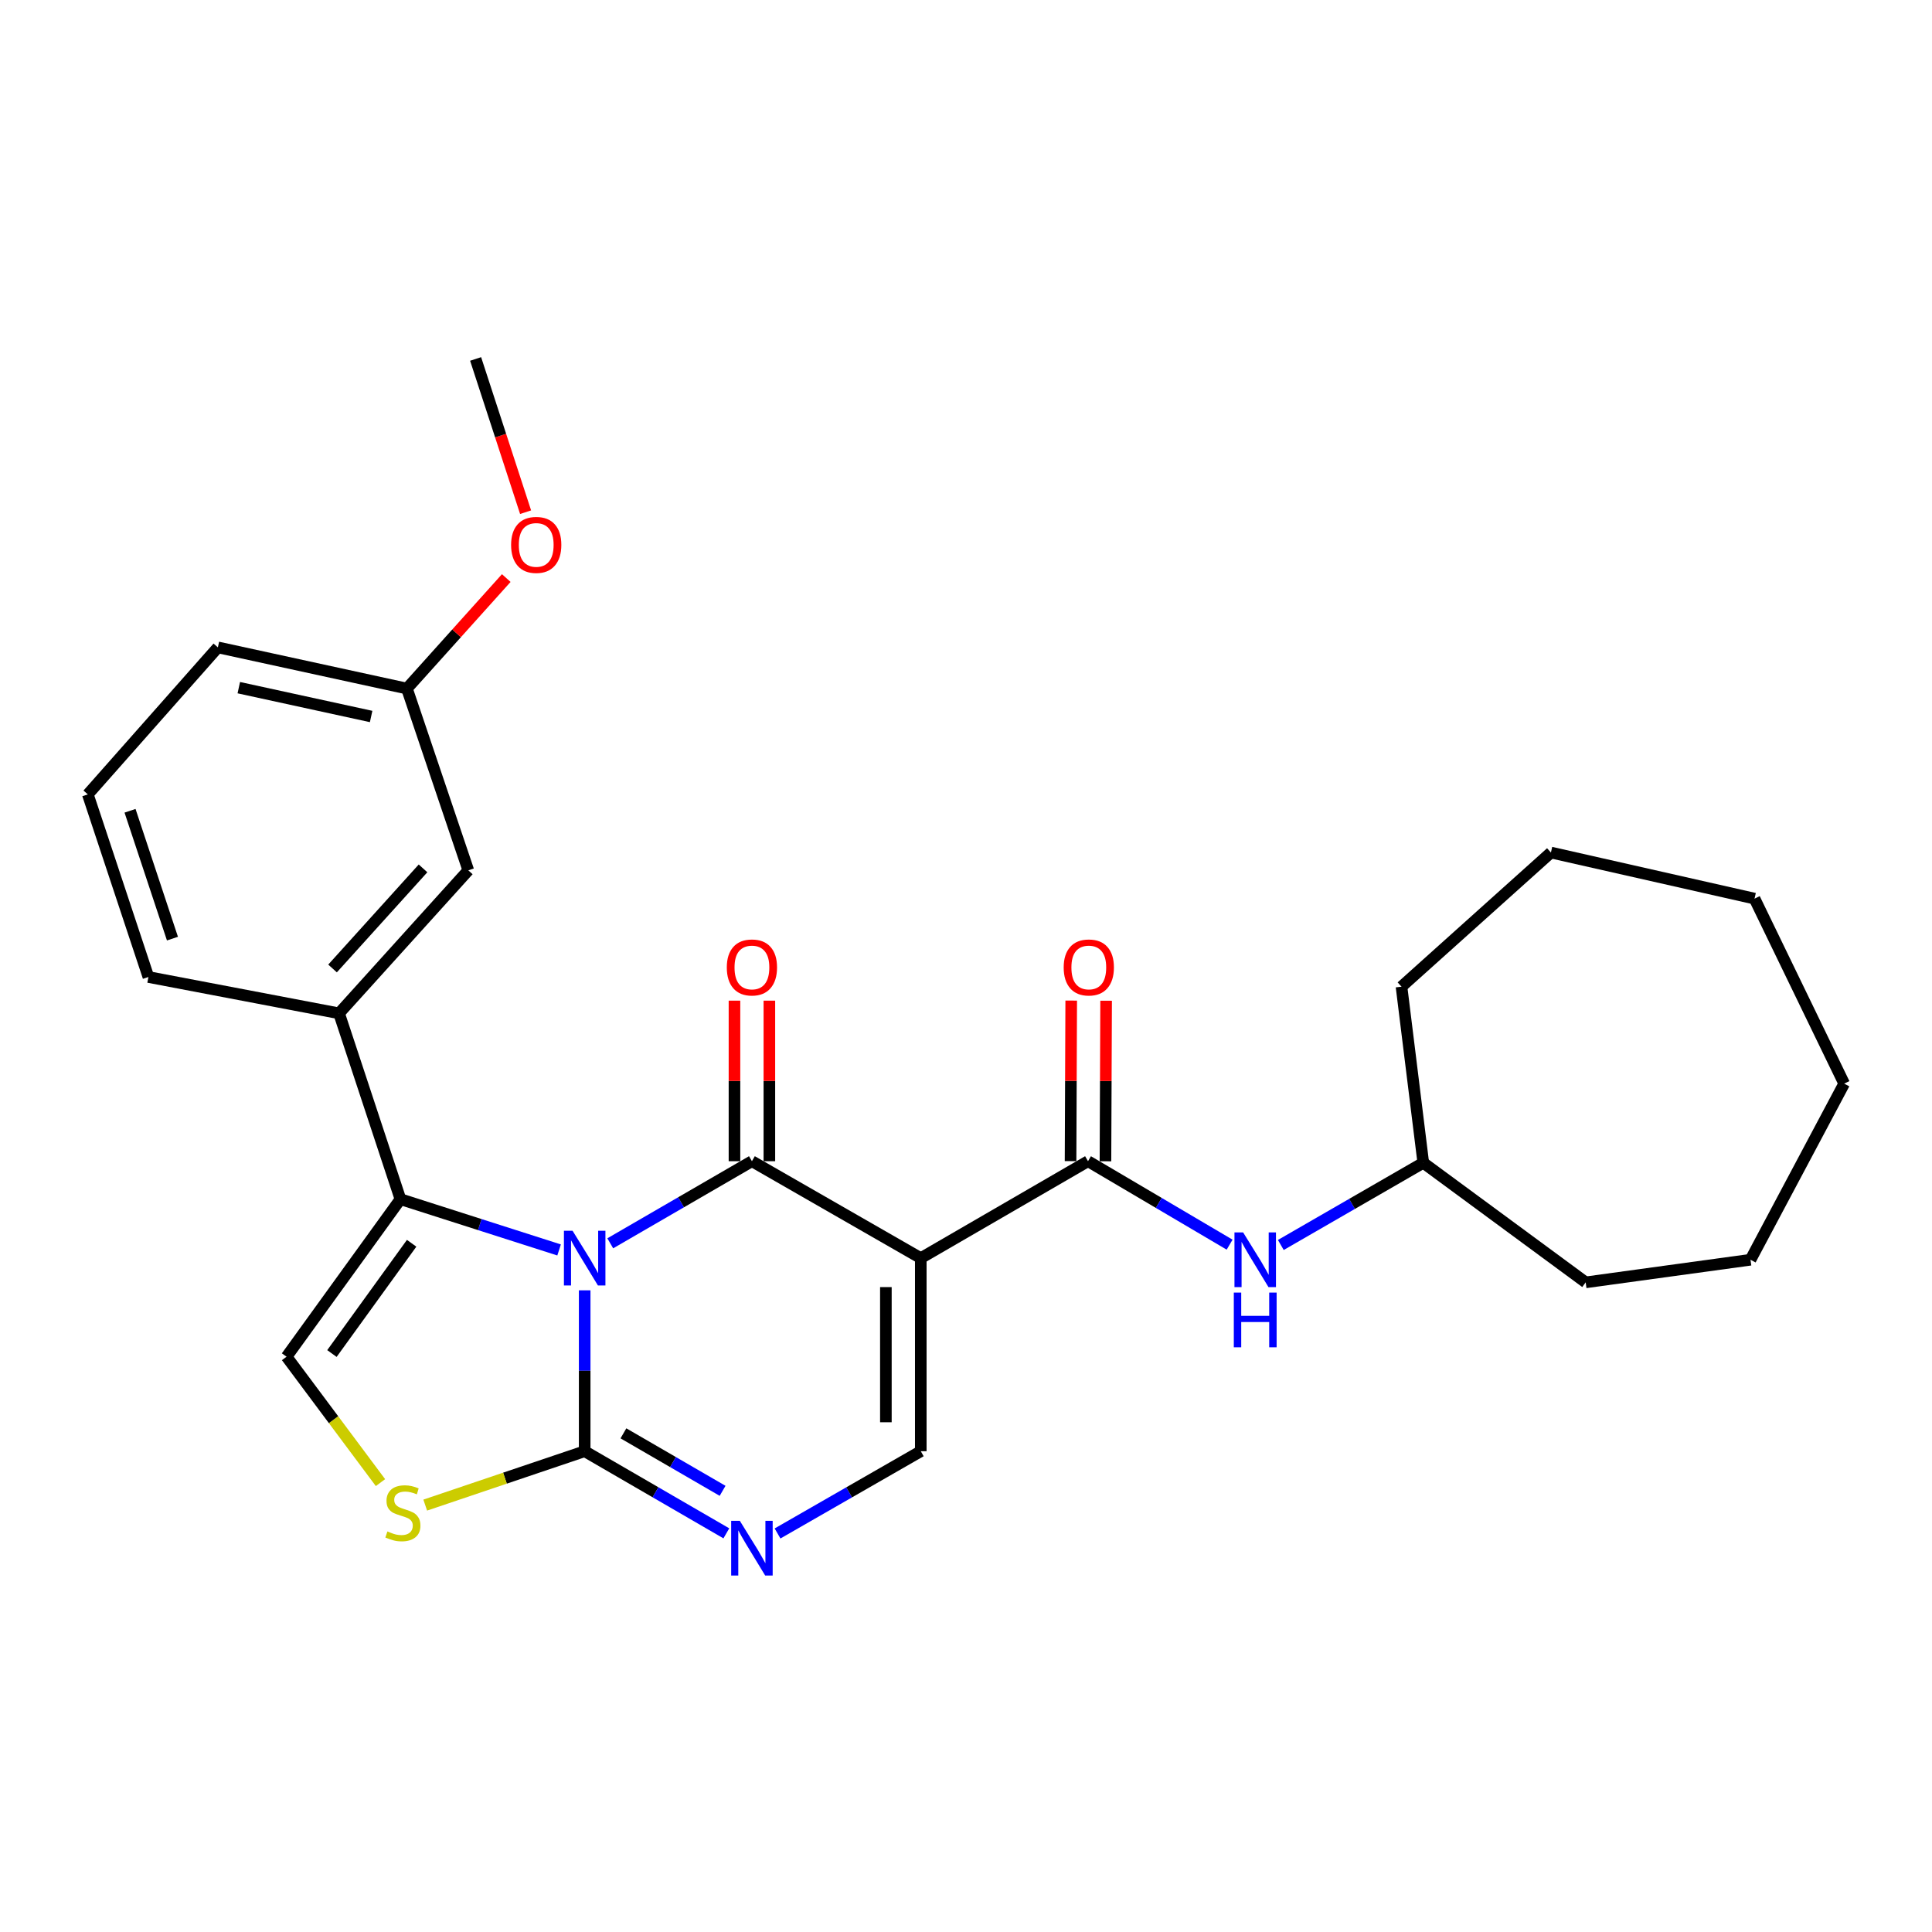 <?xml version='1.0' encoding='iso-8859-1'?>
<svg version='1.1' baseProfile='full'
              xmlns='http://www.w3.org/2000/svg'
                      xmlns:rdkit='http://www.rdkit.org/xml'
                      xmlns:xlink='http://www.w3.org/1999/xlink'
                  xml:space='preserve'
width='1000px' height='1000px' viewBox='0 0 1000 1000'>
<!-- END OF HEADER -->
<rect style='opacity:1.0;fill:#FFFFFF;stroke:none' width='1000' height='1000' x='0' y='0'> </rect>
<path class='bond-0' d='M 315.868,643.537 L 352.531,622.287' style='fill:none;fill-rule:evenodd;stroke:#0000FF;stroke-width:6px;stroke-linecap:butt;stroke-linejoin:miter;stroke-opacity:1' />
<path class='bond-0' d='M 352.531,622.287 L 389.194,601.037' style='fill:none;fill-rule:evenodd;stroke:#000000;stroke-width:6px;stroke-linecap:butt;stroke-linejoin:miter;stroke-opacity:1' />
<path class='bond-2' d='M 302.627,667.87 L 302.627,709.509' style='fill:none;fill-rule:evenodd;stroke:#0000FF;stroke-width:6px;stroke-linecap:butt;stroke-linejoin:miter;stroke-opacity:1' />
<path class='bond-2' d='M 302.627,709.509 L 302.627,751.147' style='fill:none;fill-rule:evenodd;stroke:#000000;stroke-width:6px;stroke-linecap:butt;stroke-linejoin:miter;stroke-opacity:1' />
<path class='bond-3' d='M 289.384,646.974 L 248.326,633.837' style='fill:none;fill-rule:evenodd;stroke:#0000FF;stroke-width:6px;stroke-linecap:butt;stroke-linejoin:miter;stroke-opacity:1' />
<path class='bond-3' d='M 248.326,633.837 L 207.267,620.699' style='fill:none;fill-rule:evenodd;stroke:#000000;stroke-width:6px;stroke-linecap:butt;stroke-linejoin:miter;stroke-opacity:1' />
<path class='bond-1' d='M 389.194,601.037 L 476.594,651.211' style='fill:none;fill-rule:evenodd;stroke:#000000;stroke-width:6px;stroke-linecap:butt;stroke-linejoin:miter;stroke-opacity:1' />
<path class='bond-11' d='M 398.227,601.037 L 398.227,559.488' style='fill:none;fill-rule:evenodd;stroke:#000000;stroke-width:6px;stroke-linecap:butt;stroke-linejoin:miter;stroke-opacity:1' />
<path class='bond-11' d='M 398.227,559.488 L 398.227,517.939' style='fill:none;fill-rule:evenodd;stroke:#FF0000;stroke-width:6px;stroke-linecap:butt;stroke-linejoin:miter;stroke-opacity:1' />
<path class='bond-11' d='M 380.161,601.037 L 380.161,559.488' style='fill:none;fill-rule:evenodd;stroke:#000000;stroke-width:6px;stroke-linecap:butt;stroke-linejoin:miter;stroke-opacity:1' />
<path class='bond-11' d='M 380.161,559.488 L 380.161,517.939' style='fill:none;fill-rule:evenodd;stroke:#FF0000;stroke-width:6px;stroke-linecap:butt;stroke-linejoin:miter;stroke-opacity:1' />
<path class='bond-5' d='M 476.594,651.211 L 563.151,601.037' style='fill:none;fill-rule:evenodd;stroke:#000000;stroke-width:6px;stroke-linecap:butt;stroke-linejoin:miter;stroke-opacity:1' />
<path class='bond-28' d='M 476.594,651.211 L 476.594,751.147' style='fill:none;fill-rule:evenodd;stroke:#000000;stroke-width:6px;stroke-linecap:butt;stroke-linejoin:miter;stroke-opacity:1' />
<path class='bond-28' d='M 458.528,666.202 L 458.528,736.157' style='fill:none;fill-rule:evenodd;stroke:#000000;stroke-width:6px;stroke-linecap:butt;stroke-linejoin:miter;stroke-opacity:1' />
<path class='bond-4' d='M 302.627,751.147 L 339.29,772.401' style='fill:none;fill-rule:evenodd;stroke:#000000;stroke-width:6px;stroke-linecap:butt;stroke-linejoin:miter;stroke-opacity:1' />
<path class='bond-4' d='M 339.29,772.401 L 375.952,793.655' style='fill:none;fill-rule:evenodd;stroke:#0000FF;stroke-width:6px;stroke-linecap:butt;stroke-linejoin:miter;stroke-opacity:1' />
<path class='bond-4' d='M 322.686,741.894 L 348.35,756.771' style='fill:none;fill-rule:evenodd;stroke:#000000;stroke-width:6px;stroke-linecap:butt;stroke-linejoin:miter;stroke-opacity:1' />
<path class='bond-4' d='M 348.35,756.771 L 374.014,771.649' style='fill:none;fill-rule:evenodd;stroke:#0000FF;stroke-width:6px;stroke-linecap:butt;stroke-linejoin:miter;stroke-opacity:1' />
<path class='bond-7' d='M 302.627,751.147 L 261.361,765.092' style='fill:none;fill-rule:evenodd;stroke:#000000;stroke-width:6px;stroke-linecap:butt;stroke-linejoin:miter;stroke-opacity:1' />
<path class='bond-7' d='M 261.361,765.092 L 220.095,779.037' style='fill:none;fill-rule:evenodd;stroke:#CCCC00;stroke-width:6px;stroke-linecap:butt;stroke-linejoin:miter;stroke-opacity:1' />
<path class='bond-8' d='M 207.267,620.699 L 148.321,702.228' style='fill:none;fill-rule:evenodd;stroke:#000000;stroke-width:6px;stroke-linecap:butt;stroke-linejoin:miter;stroke-opacity:1' />
<path class='bond-8' d='M 213.066,643.514 L 171.804,700.584' style='fill:none;fill-rule:evenodd;stroke:#000000;stroke-width:6px;stroke-linecap:butt;stroke-linejoin:miter;stroke-opacity:1' />
<path class='bond-9' d='M 207.267,620.699 L 175.491,524.497' style='fill:none;fill-rule:evenodd;stroke:#000000;stroke-width:6px;stroke-linecap:butt;stroke-linejoin:miter;stroke-opacity:1' />
<path class='bond-6' d='M 402.454,793.718 L 439.524,772.433' style='fill:none;fill-rule:evenodd;stroke:#0000FF;stroke-width:6px;stroke-linecap:butt;stroke-linejoin:miter;stroke-opacity:1' />
<path class='bond-6' d='M 439.524,772.433 L 476.594,751.147' style='fill:none;fill-rule:evenodd;stroke:#000000;stroke-width:6px;stroke-linecap:butt;stroke-linejoin:miter;stroke-opacity:1' />
<path class='bond-10' d='M 563.151,601.037 L 599.799,622.636' style='fill:none;fill-rule:evenodd;stroke:#000000;stroke-width:6px;stroke-linecap:butt;stroke-linejoin:miter;stroke-opacity:1' />
<path class='bond-10' d='M 599.799,622.636 L 636.447,644.234' style='fill:none;fill-rule:evenodd;stroke:#0000FF;stroke-width:6px;stroke-linecap:butt;stroke-linejoin:miter;stroke-opacity:1' />
<path class='bond-12' d='M 572.184,601.074 L 572.355,559.525' style='fill:none;fill-rule:evenodd;stroke:#000000;stroke-width:6px;stroke-linecap:butt;stroke-linejoin:miter;stroke-opacity:1' />
<path class='bond-12' d='M 572.355,559.525 L 572.525,517.976' style='fill:none;fill-rule:evenodd;stroke:#FF0000;stroke-width:6px;stroke-linecap:butt;stroke-linejoin:miter;stroke-opacity:1' />
<path class='bond-12' d='M 554.118,601 L 554.289,559.451' style='fill:none;fill-rule:evenodd;stroke:#000000;stroke-width:6px;stroke-linecap:butt;stroke-linejoin:miter;stroke-opacity:1' />
<path class='bond-12' d='M 554.289,559.451 L 554.459,517.902' style='fill:none;fill-rule:evenodd;stroke:#FF0000;stroke-width:6px;stroke-linecap:butt;stroke-linejoin:miter;stroke-opacity:1' />
<path class='bond-27' d='M 196.935,767.397 L 172.628,734.813' style='fill:none;fill-rule:evenodd;stroke:#CCCC00;stroke-width:6px;stroke-linecap:butt;stroke-linejoin:miter;stroke-opacity:1' />
<path class='bond-27' d='M 172.628,734.813 L 148.321,702.228' style='fill:none;fill-rule:evenodd;stroke:#000000;stroke-width:6px;stroke-linecap:butt;stroke-linejoin:miter;stroke-opacity:1' />
<path class='bond-13' d='M 175.491,524.497 L 242.396,450.486' style='fill:none;fill-rule:evenodd;stroke:#000000;stroke-width:6px;stroke-linecap:butt;stroke-linejoin:miter;stroke-opacity:1' />
<path class='bond-13' d='M 172.125,501.28 L 218.958,449.472' style='fill:none;fill-rule:evenodd;stroke:#000000;stroke-width:6px;stroke-linecap:butt;stroke-linejoin:miter;stroke-opacity:1' />
<path class='bond-16' d='M 175.491,524.497 L 76.82,505.698' style='fill:none;fill-rule:evenodd;stroke:#000000;stroke-width:6px;stroke-linecap:butt;stroke-linejoin:miter;stroke-opacity:1' />
<path class='bond-15' d='M 662.949,644.4 L 699.818,623.13' style='fill:none;fill-rule:evenodd;stroke:#0000FF;stroke-width:6px;stroke-linecap:butt;stroke-linejoin:miter;stroke-opacity:1' />
<path class='bond-15' d='M 699.818,623.13 L 736.687,601.86' style='fill:none;fill-rule:evenodd;stroke:#000000;stroke-width:6px;stroke-linecap:butt;stroke-linejoin:miter;stroke-opacity:1' />
<path class='bond-14' d='M 242.396,450.486 L 210.62,356.401' style='fill:none;fill-rule:evenodd;stroke:#000000;stroke-width:6px;stroke-linecap:butt;stroke-linejoin:miter;stroke-opacity:1' />
<path class='bond-17' d='M 210.62,356.401 L 236.331,327.802' style='fill:none;fill-rule:evenodd;stroke:#000000;stroke-width:6px;stroke-linecap:butt;stroke-linejoin:miter;stroke-opacity:1' />
<path class='bond-17' d='M 236.331,327.802 L 262.042,299.202' style='fill:none;fill-rule:evenodd;stroke:#FF0000;stroke-width:6px;stroke-linecap:butt;stroke-linejoin:miter;stroke-opacity:1' />
<path class='bond-29' d='M 210.62,356.401 L 112.771,335.083' style='fill:none;fill-rule:evenodd;stroke:#000000;stroke-width:6px;stroke-linecap:butt;stroke-linejoin:miter;stroke-opacity:1' />
<path class='bond-29' d='M 192.097,370.855 L 123.603,355.933' style='fill:none;fill-rule:evenodd;stroke:#000000;stroke-width:6px;stroke-linecap:butt;stroke-linejoin:miter;stroke-opacity:1' />
<path class='bond-21' d='M 736.687,601.86 L 820.745,663.747' style='fill:none;fill-rule:evenodd;stroke:#000000;stroke-width:6px;stroke-linecap:butt;stroke-linejoin:miter;stroke-opacity:1' />
<path class='bond-22' d='M 736.687,601.86 L 725.416,510.706' style='fill:none;fill-rule:evenodd;stroke:#000000;stroke-width:6px;stroke-linecap:butt;stroke-linejoin:miter;stroke-opacity:1' />
<path class='bond-18' d='M 76.82,505.698 L 45.455,411.172' style='fill:none;fill-rule:evenodd;stroke:#000000;stroke-width:6px;stroke-linecap:butt;stroke-linejoin:miter;stroke-opacity:1' />
<path class='bond-18' d='M 89.262,485.83 L 67.306,419.661' style='fill:none;fill-rule:evenodd;stroke:#000000;stroke-width:6px;stroke-linecap:butt;stroke-linejoin:miter;stroke-opacity:1' />
<path class='bond-20' d='M 272.049,265.11 L 259.115,225.453' style='fill:none;fill-rule:evenodd;stroke:#FF0000;stroke-width:6px;stroke-linecap:butt;stroke-linejoin:miter;stroke-opacity:1' />
<path class='bond-20' d='M 259.115,225.453 L 246.18,185.796' style='fill:none;fill-rule:evenodd;stroke:#000000;stroke-width:6px;stroke-linecap:butt;stroke-linejoin:miter;stroke-opacity:1' />
<path class='bond-19' d='M 45.455,411.172 L 112.771,335.083' style='fill:none;fill-rule:evenodd;stroke:#000000;stroke-width:6px;stroke-linecap:butt;stroke-linejoin:miter;stroke-opacity:1' />
<path class='bond-24' d='M 820.745,663.747 L 906.058,652.044' style='fill:none;fill-rule:evenodd;stroke:#000000;stroke-width:6px;stroke-linecap:butt;stroke-linejoin:miter;stroke-opacity:1' />
<path class='bond-23' d='M 725.416,510.706 L 802.759,441.272' style='fill:none;fill-rule:evenodd;stroke:#000000;stroke-width:6px;stroke-linecap:butt;stroke-linejoin:miter;stroke-opacity:1' />
<path class='bond-26' d='M 802.759,441.272 L 908.145,465.129' style='fill:none;fill-rule:evenodd;stroke:#000000;stroke-width:6px;stroke-linecap:butt;stroke-linejoin:miter;stroke-opacity:1' />
<path class='bond-25' d='M 906.058,652.044 L 954.545,560.88' style='fill:none;fill-rule:evenodd;stroke:#000000;stroke-width:6px;stroke-linecap:butt;stroke-linejoin:miter;stroke-opacity:1' />
<path class='bond-30' d='M 954.545,560.88 L 908.145,465.129' style='fill:none;fill-rule:evenodd;stroke:#000000;stroke-width:6px;stroke-linecap:butt;stroke-linejoin:miter;stroke-opacity:1' />
<path  class='atom-0' d='M 296.367 637.051
L 305.647 652.051
Q 306.567 653.531, 308.047 656.211
Q 309.527 658.891, 309.607 659.051
L 309.607 637.051
L 313.367 637.051
L 313.367 665.371
L 309.487 665.371
L 299.527 648.971
Q 298.367 647.051, 297.127 644.851
Q 295.927 642.651, 295.567 641.971
L 295.567 665.371
L 291.887 665.371
L 291.887 637.051
L 296.367 637.051
' fill='#0000FF'/>
<path  class='atom-5' d='M 382.934 787.171
L 392.214 802.171
Q 393.134 803.651, 394.614 806.331
Q 396.094 809.011, 396.174 809.171
L 396.174 787.171
L 399.934 787.171
L 399.934 815.491
L 396.054 815.491
L 386.094 799.091
Q 384.934 797.171, 383.694 794.971
Q 382.494 792.771, 382.134 792.091
L 382.134 815.491
L 378.454 815.491
L 378.454 787.171
L 382.934 787.171
' fill='#0000FF'/>
<path  class='atom-8' d='M 200.532 792.664
Q 200.852 792.784, 202.172 793.344
Q 203.492 793.904, 204.932 794.264
Q 206.412 794.584, 207.852 794.584
Q 210.532 794.584, 212.092 793.304
Q 213.652 791.984, 213.652 789.704
Q 213.652 788.144, 212.852 787.184
Q 212.092 786.224, 210.892 785.704
Q 209.692 785.184, 207.692 784.584
Q 205.172 783.824, 203.652 783.104
Q 202.172 782.384, 201.092 780.864
Q 200.052 779.344, 200.052 776.784
Q 200.052 773.224, 202.452 771.024
Q 204.892 768.824, 209.692 768.824
Q 212.972 768.824, 216.692 770.384
L 215.772 773.464
Q 212.372 772.064, 209.812 772.064
Q 207.052 772.064, 205.532 773.224
Q 204.012 774.344, 204.052 776.304
Q 204.052 777.824, 204.812 778.744
Q 205.612 779.664, 206.732 780.184
Q 207.892 780.704, 209.812 781.304
Q 212.372 782.104, 213.892 782.904
Q 215.412 783.704, 216.492 785.344
Q 217.612 786.944, 217.612 789.704
Q 217.612 793.624, 214.972 795.744
Q 212.372 797.824, 208.012 797.824
Q 205.492 797.824, 203.572 797.264
Q 201.692 796.744, 199.452 795.824
L 200.532 792.664
' fill='#CCCC00'/>
<path  class='atom-11' d='M 643.438 637.884
L 652.718 652.884
Q 653.638 654.364, 655.118 657.044
Q 656.598 659.724, 656.678 659.884
L 656.678 637.884
L 660.438 637.884
L 660.438 666.204
L 656.558 666.204
L 646.598 649.804
Q 645.438 647.884, 644.198 645.684
Q 642.998 643.484, 642.638 642.804
L 642.638 666.204
L 638.958 666.204
L 638.958 637.884
L 643.438 637.884
' fill='#0000FF'/>
<path  class='atom-11' d='M 638.618 669.036
L 642.458 669.036
L 642.458 681.076
L 656.938 681.076
L 656.938 669.036
L 660.778 669.036
L 660.778 697.356
L 656.938 697.356
L 656.938 684.276
L 642.458 684.276
L 642.458 697.356
L 638.618 697.356
L 638.618 669.036
' fill='#0000FF'/>
<path  class='atom-12' d='M 376.194 500.75
Q 376.194 493.95, 379.554 490.15
Q 382.914 486.35, 389.194 486.35
Q 395.474 486.35, 398.834 490.15
Q 402.194 493.95, 402.194 500.75
Q 402.194 507.63, 398.794 511.55
Q 395.394 515.43, 389.194 515.43
Q 382.954 515.43, 379.554 511.55
Q 376.194 507.67, 376.194 500.75
M 389.194 512.23
Q 393.514 512.23, 395.834 509.35
Q 398.194 506.43, 398.194 500.75
Q 398.194 495.19, 395.834 492.39
Q 393.514 489.55, 389.194 489.55
Q 384.874 489.55, 382.514 492.35
Q 380.194 495.15, 380.194 500.75
Q 380.194 506.47, 382.514 509.35
Q 384.874 512.23, 389.194 512.23
' fill='#FF0000'/>
<path  class='atom-13' d='M 550.563 500.75
Q 550.563 493.95, 553.923 490.15
Q 557.283 486.35, 563.563 486.35
Q 569.843 486.35, 573.203 490.15
Q 576.563 493.95, 576.563 500.75
Q 576.563 507.63, 573.163 511.55
Q 569.763 515.43, 563.563 515.43
Q 557.323 515.43, 553.923 511.55
Q 550.563 507.67, 550.563 500.75
M 563.563 512.23
Q 567.883 512.23, 570.203 509.35
Q 572.563 506.43, 572.563 500.75
Q 572.563 495.19, 570.203 492.39
Q 567.883 489.55, 563.563 489.55
Q 559.243 489.55, 556.883 492.35
Q 554.563 495.15, 554.563 500.75
Q 554.563 506.47, 556.883 509.35
Q 559.243 512.23, 563.563 512.23
' fill='#FF0000'/>
<path  class='atom-18' d='M 264.545 282.038
Q 264.545 275.238, 267.905 271.438
Q 271.265 267.638, 277.545 267.638
Q 283.825 267.638, 287.185 271.438
Q 290.545 275.238, 290.545 282.038
Q 290.545 288.918, 287.145 292.838
Q 283.745 296.718, 277.545 296.718
Q 271.305 296.718, 267.905 292.838
Q 264.545 288.958, 264.545 282.038
M 277.545 293.518
Q 281.865 293.518, 284.185 290.638
Q 286.545 287.718, 286.545 282.038
Q 286.545 276.478, 284.185 273.678
Q 281.865 270.838, 277.545 270.838
Q 273.225 270.838, 270.865 273.638
Q 268.545 276.438, 268.545 282.038
Q 268.545 287.758, 270.865 290.638
Q 273.225 293.518, 277.545 293.518
' fill='#FF0000'/>
</svg>
